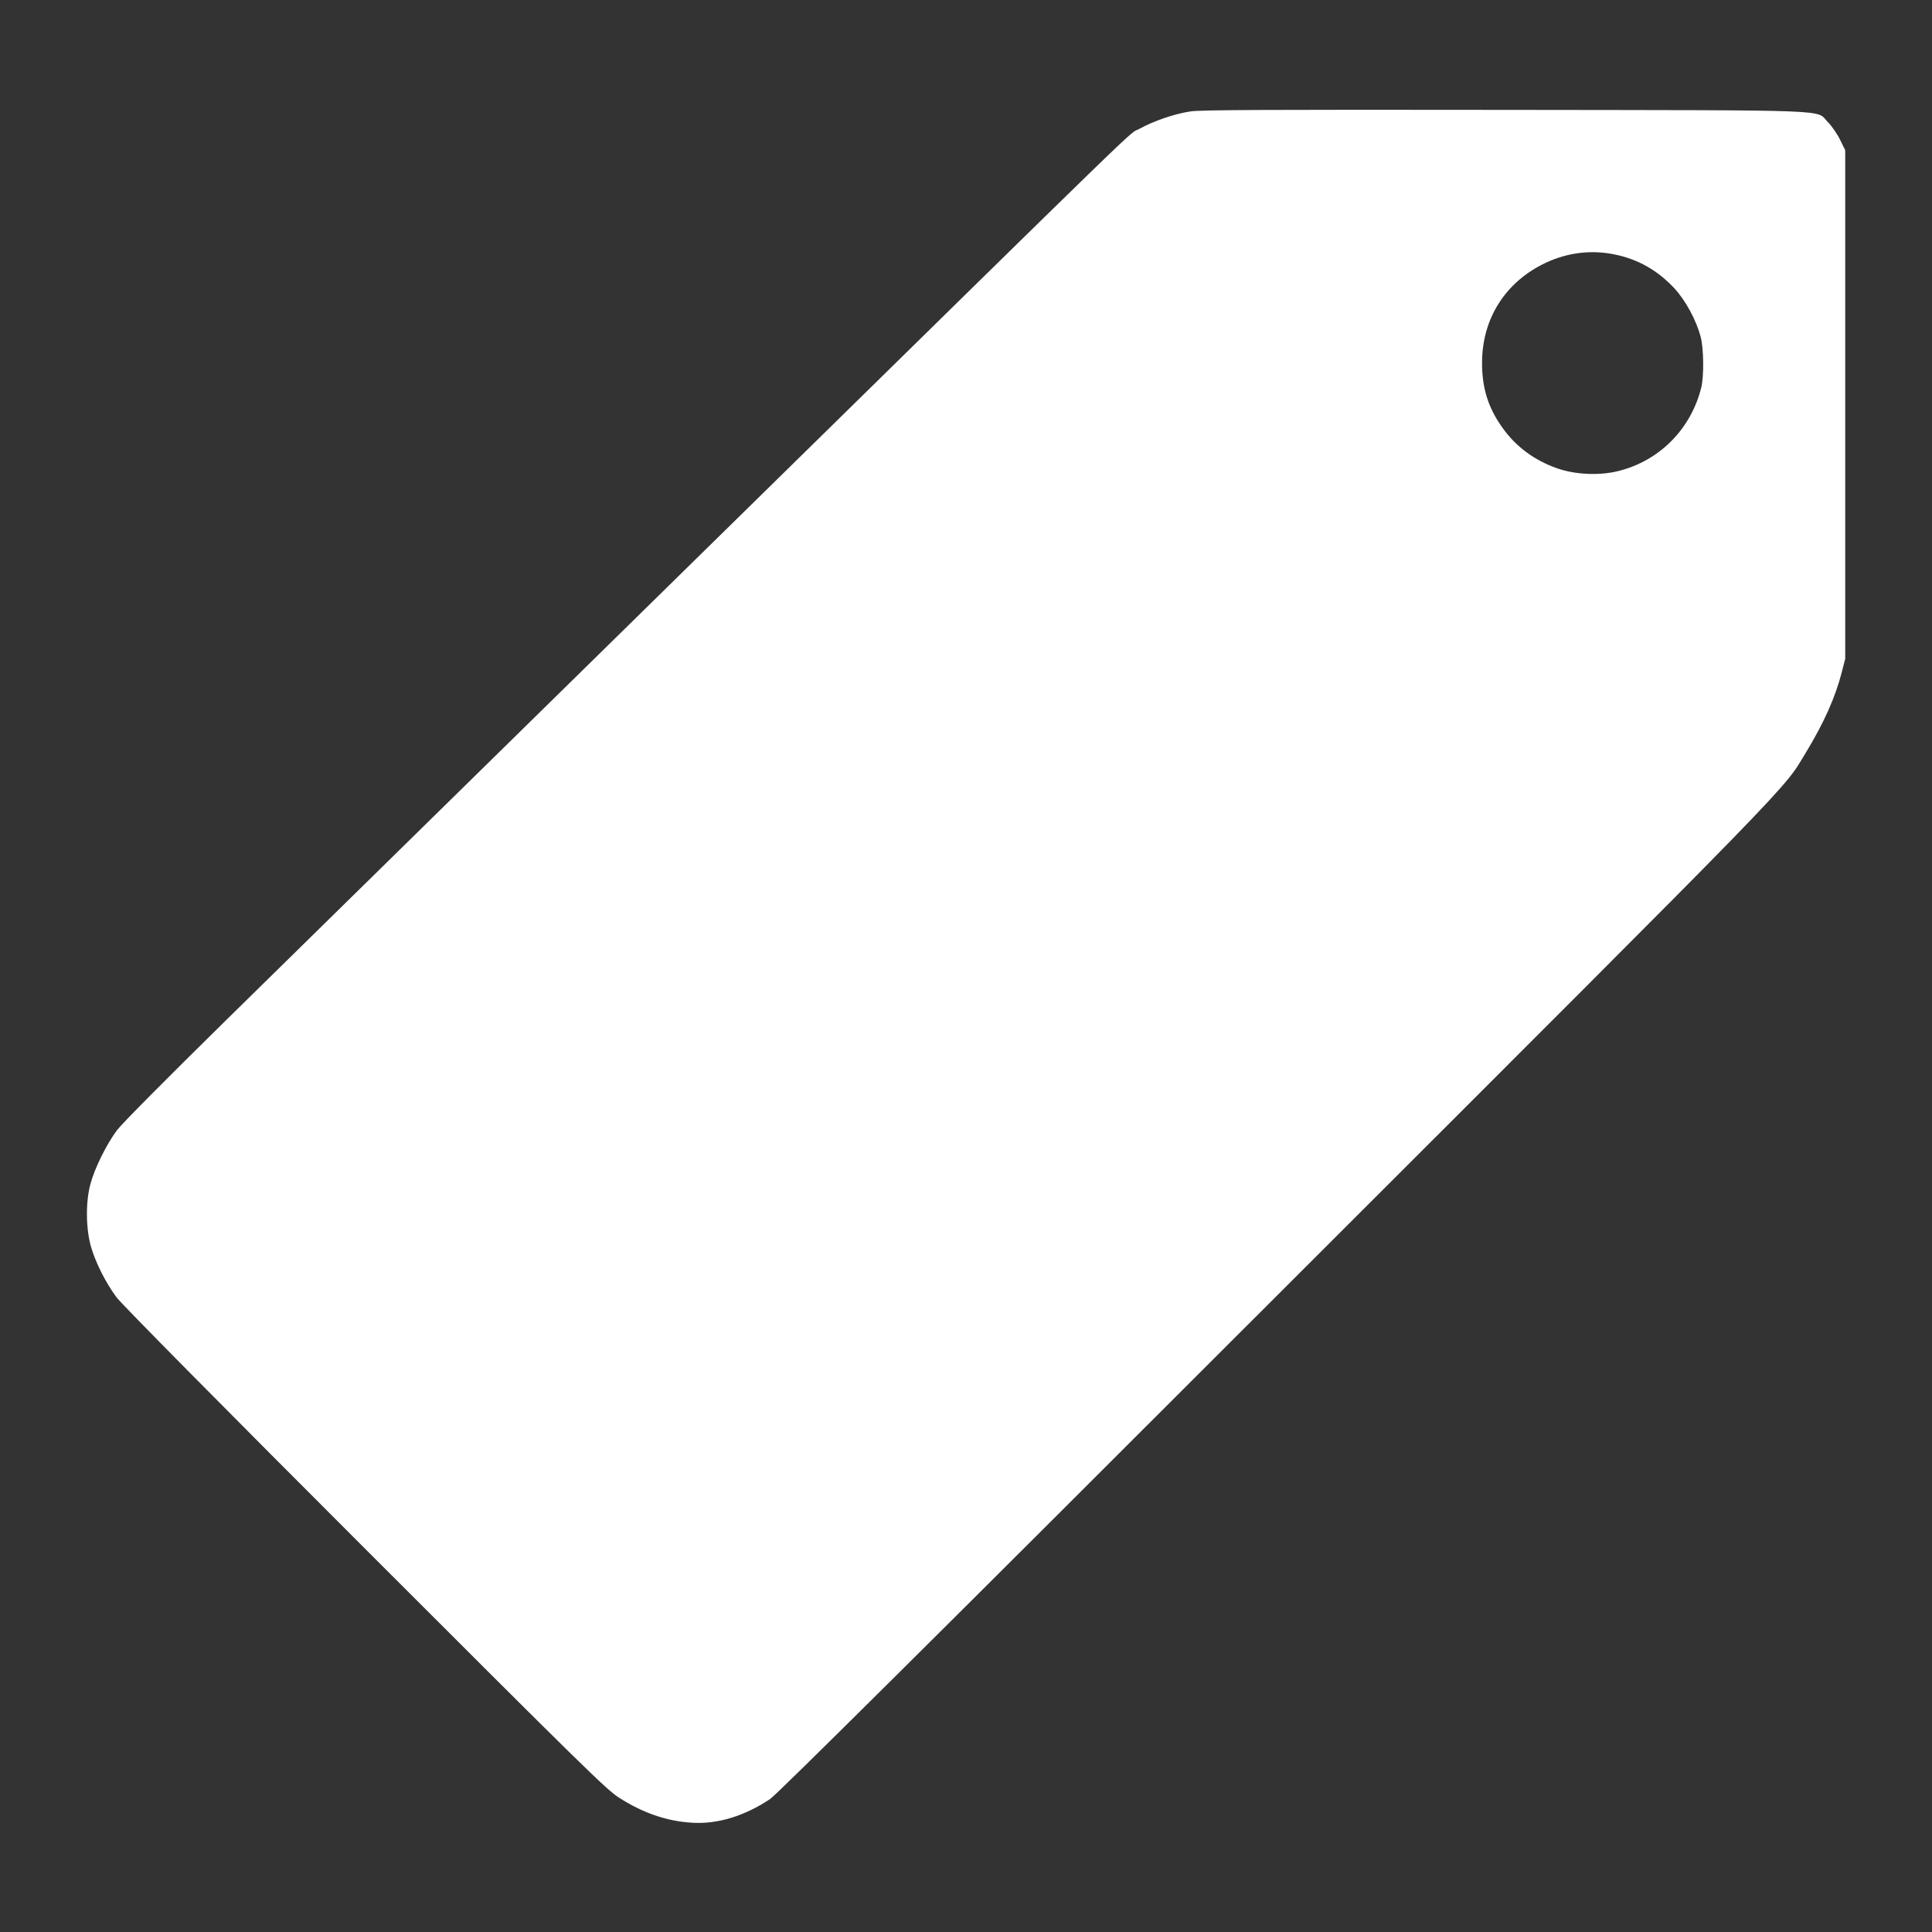 <?xml version="1.0" standalone="no"?>
<!DOCTYPE svg PUBLIC "-//W3C//DTD SVG 20010904//EN"
 "http://www.w3.org/TR/2001/REC-SVG-20010904/DTD/svg10.dtd">
<svg version="1.0" xmlns="http://www.w3.org/2000/svg"
 width="1280pt" height="1280pt" viewBox="0 0 1280 1280"
 preserveAspectRatio="xMidYMid meet">
<rect x="0" y="0" width="1280" height="1280" fill="#333333" stroke="none"/>
<g transform="translate(0,1280) scale(0.1,-0.1)"
fill="#ffffff" stroke="none">
<path d="M7888 12062 c-108 -16 -246 -64 -338 -115 -90 -51 199 229 -2900
-2812 -1350 -1325 -2762 -2711 -3138 -3080 -402 -395 -705 -700 -737 -743 -70
-94 -149 -254 -176 -357 -33 -122 -30 -300 5 -419 32 -107 97 -235 168 -331
29 -41 719 -738 1642 -1661 1442 -1442 1600 -1597 1684 -1652 158 -102 318
-158 487 -168 167 -11 348 44 517 157 43 28 1087 1064 3356 3333 3522 3519
3350 3343 3507 3601 119 196 195 366 237 531 l23 89 0 1685 0 1685 -34 69
c-19 39 -55 91 -80 116 -86 86 107 79 -2144 82 -1564 2 -2015 0 -2079 -10z
m2810 -948 c157 -32 285 -106 397 -226 73 -80 143 -209 172 -318 21 -80 23
-262 4 -339 -69 -275 -278 -485 -550 -552 -125 -31 -283 -24 -404 18 -151 53
-273 143 -362 268 -96 133 -137 266 -136 435 1 292 157 535 424 660 144 67
300 86 455 54z"/>
</g>
</svg>
